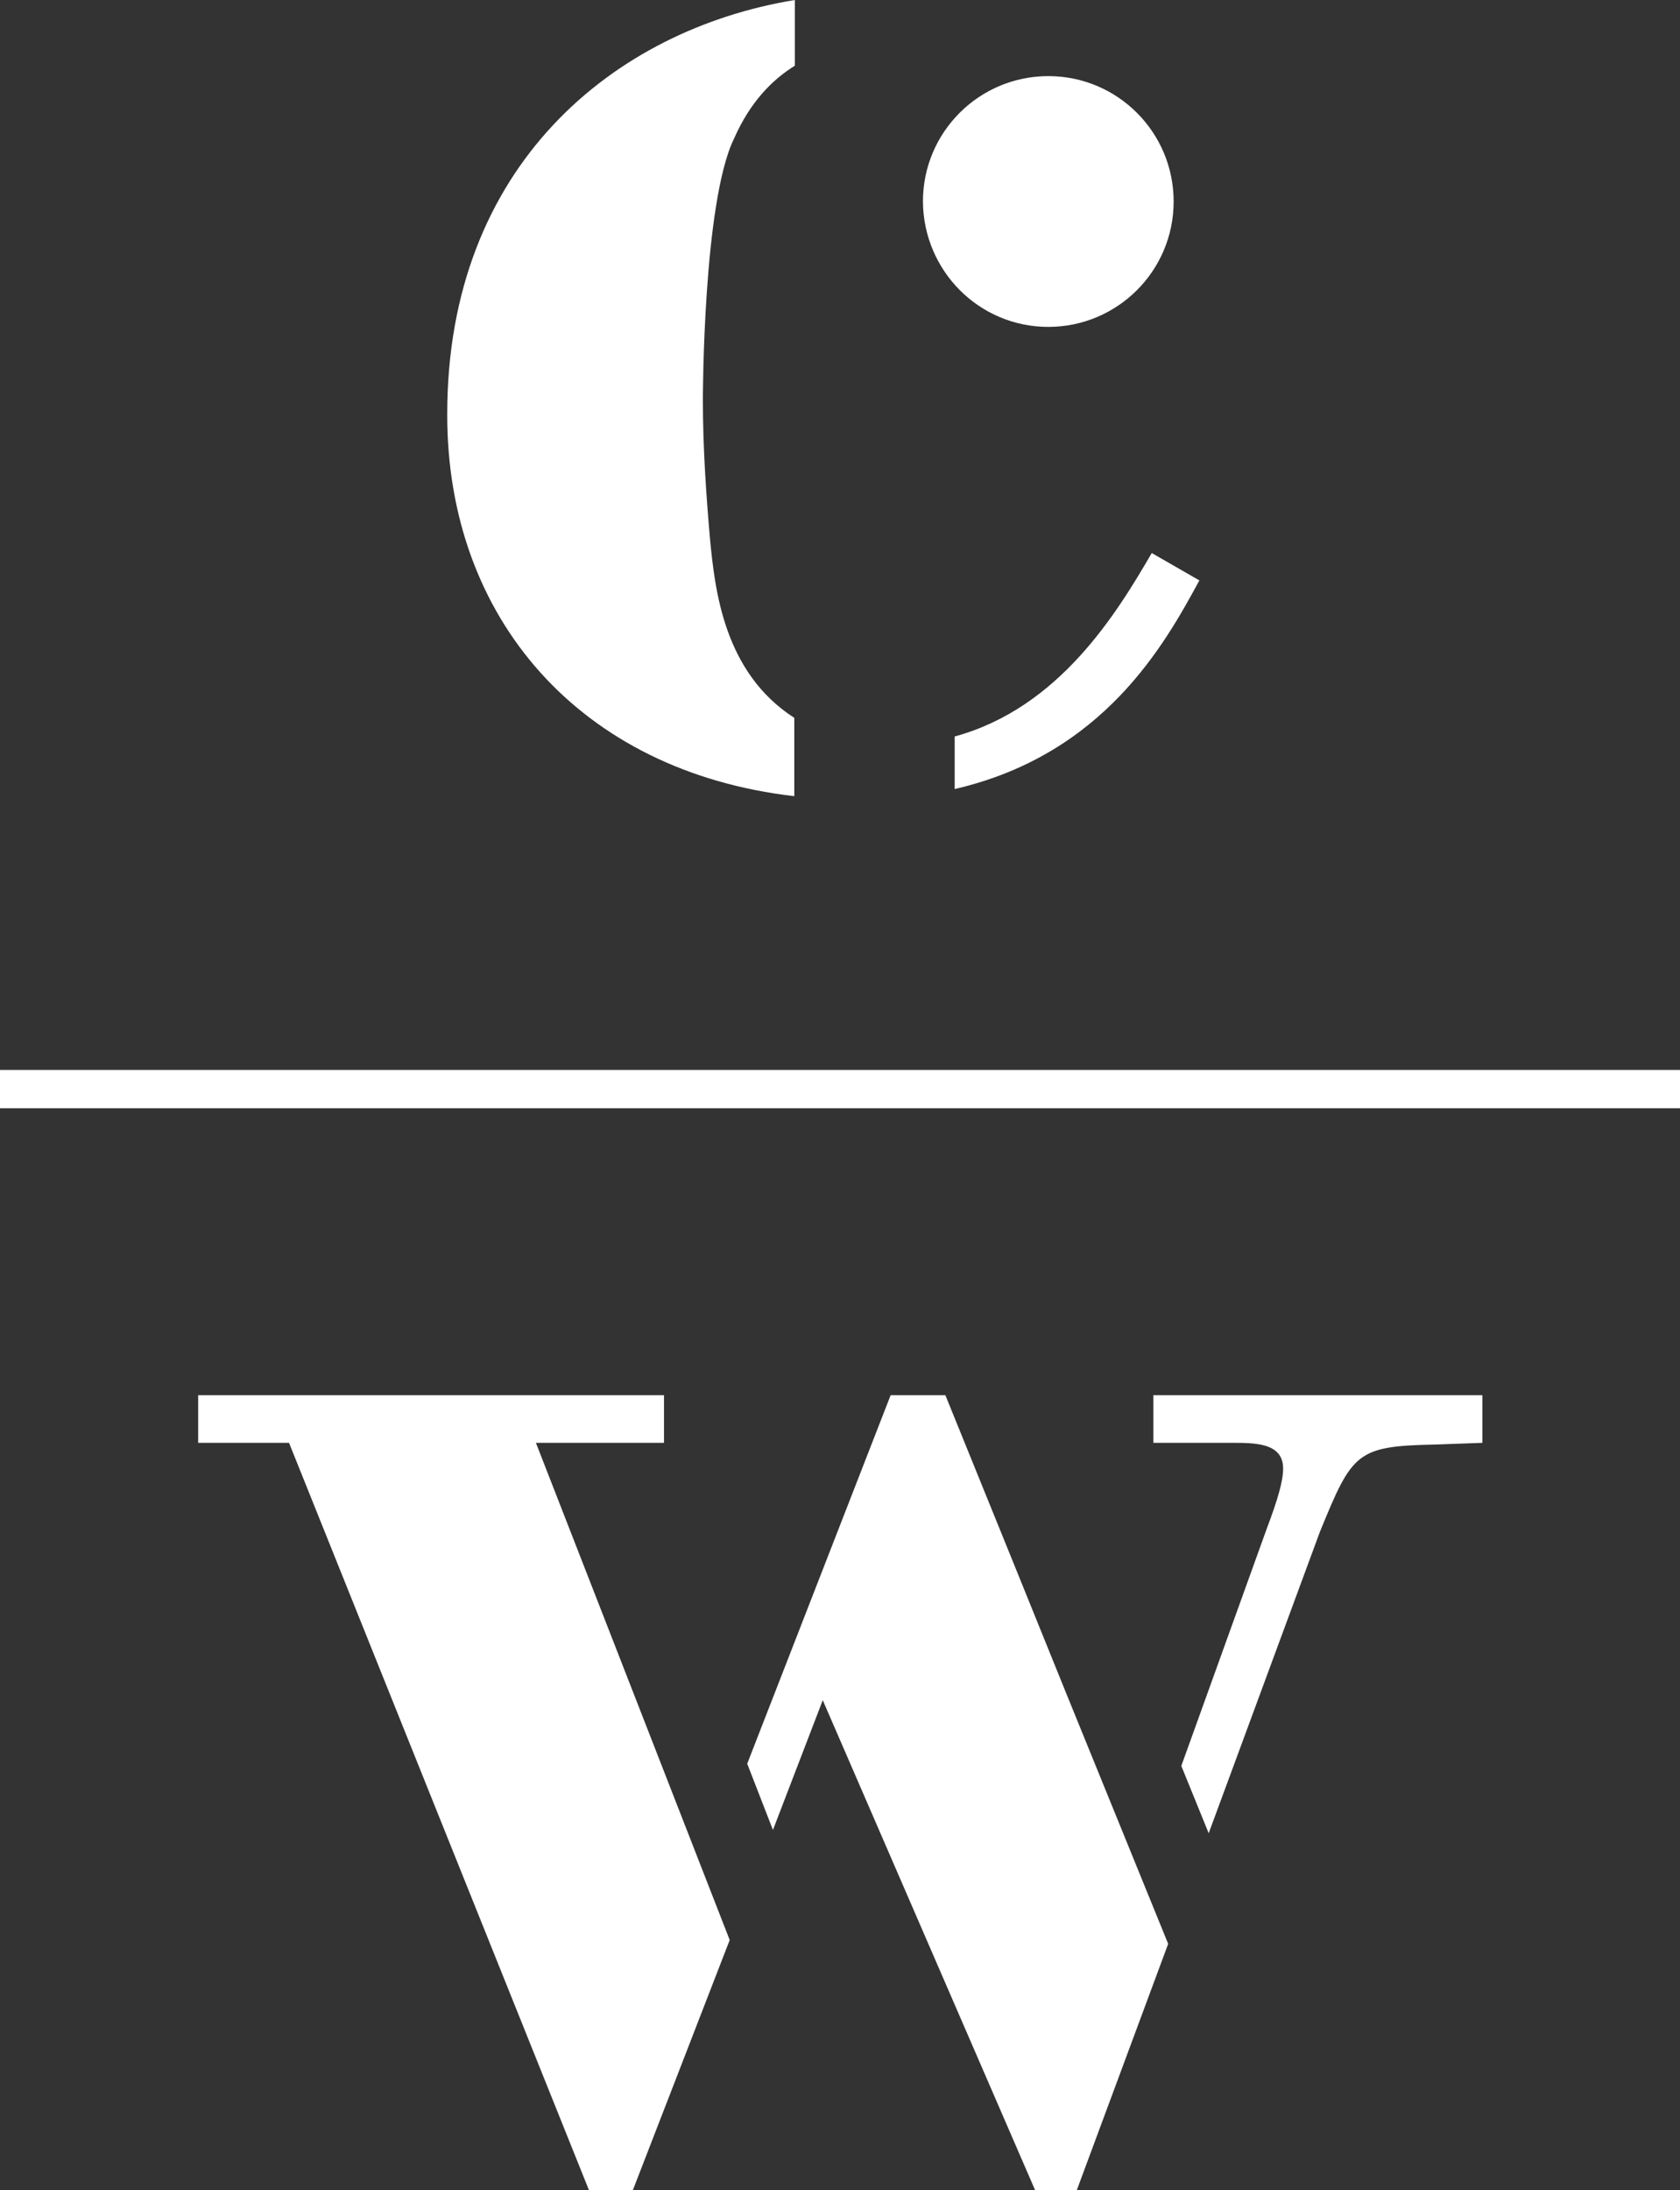 <?xml version="1.0" encoding="utf-8"?>
<!-- Generator: Adobe Illustrator 19.1.0, SVG Export Plug-In . SVG Version: 6.00 Build 0)  -->
<svg version="1.1" id="Calque_1" xmlns="http://www.w3.org/2000/svg" xmlns:xlink="http://www.w3.org/1999/xlink" x="0px" y="0px"
	 viewBox="873.5 105.3 306.9 400" style="enable-background:new 873.5 105.3 306.9 400;" xml:space="preserve">
<rect x="873.5" y="105.3" width="306.9" height="400" fill="#333333" stroke="none"/>
<style type="text/css">
	.st0{fill:#FFFFFF;}
</style>
<g>
	<polygon class="st0" points="994.8,360.1 909.7,360.1 909.7,368.8 926.3,368.8 981.1,505.3 989.1,505.3 1006.8,459.6 971.4,368.8 
		994.8,368.8 	"/>
	<path class="st0" d="M1089.3,427.8l5,12.3l20.3-55c6-14.7,6.7-15.7,21.4-16l8.3-0.3v-8.7h-60.1v8.7h14.3c4.3,0,9.4,0,9.4,4.7
		c0,2.3-1,5.7-3,11L1089.3,427.8z"/>
	<polygon class="st0" points="1046.2,360.1 1036.2,360.1 1010,427.4 1014.7,439.5 1023.8,415.8 1062.6,505.3 1070.2,505.3 
		1086.9,460.3 1068.5,415.1 1058.5,390.4 1058.5,390.4 	"/>
	<path class="st0" d="M1047.9,239.8v9.6c27.2-6.3,38.3-26.3,44.7-38.1l-8.7-5C1077.5,217.3,1067,234.6,1047.9,239.8z"/>
	<path class="st0" d="M1018.6,250.7v-14.3c-12.9-8.3-14.5-23.4-15.4-32.7c-0.7-8-1.3-16.7-1.3-25.4c0,0,0-36.1,5.7-47.7
		c2.9-6.6,6.9-10.7,11.1-13.3v-12c-33,5.4-63.5,30.2-63.5,75.6C955.1,218.2,979.5,246.2,1018.6,250.7z"/>
	<path class="st0" d="M1065,165c12.6,0,22.9-10.2,22.9-22.9c0-12.6-10.2-22.9-22.9-22.9c-12.6,0-22.9,10.2-22.9,22.9
		C1042.2,154.8,1052.4,165,1065,165z"/>
	<rect x="873.5" y="300.7" class="st0" width="306.9" height="7"/>
</g>
</svg>
